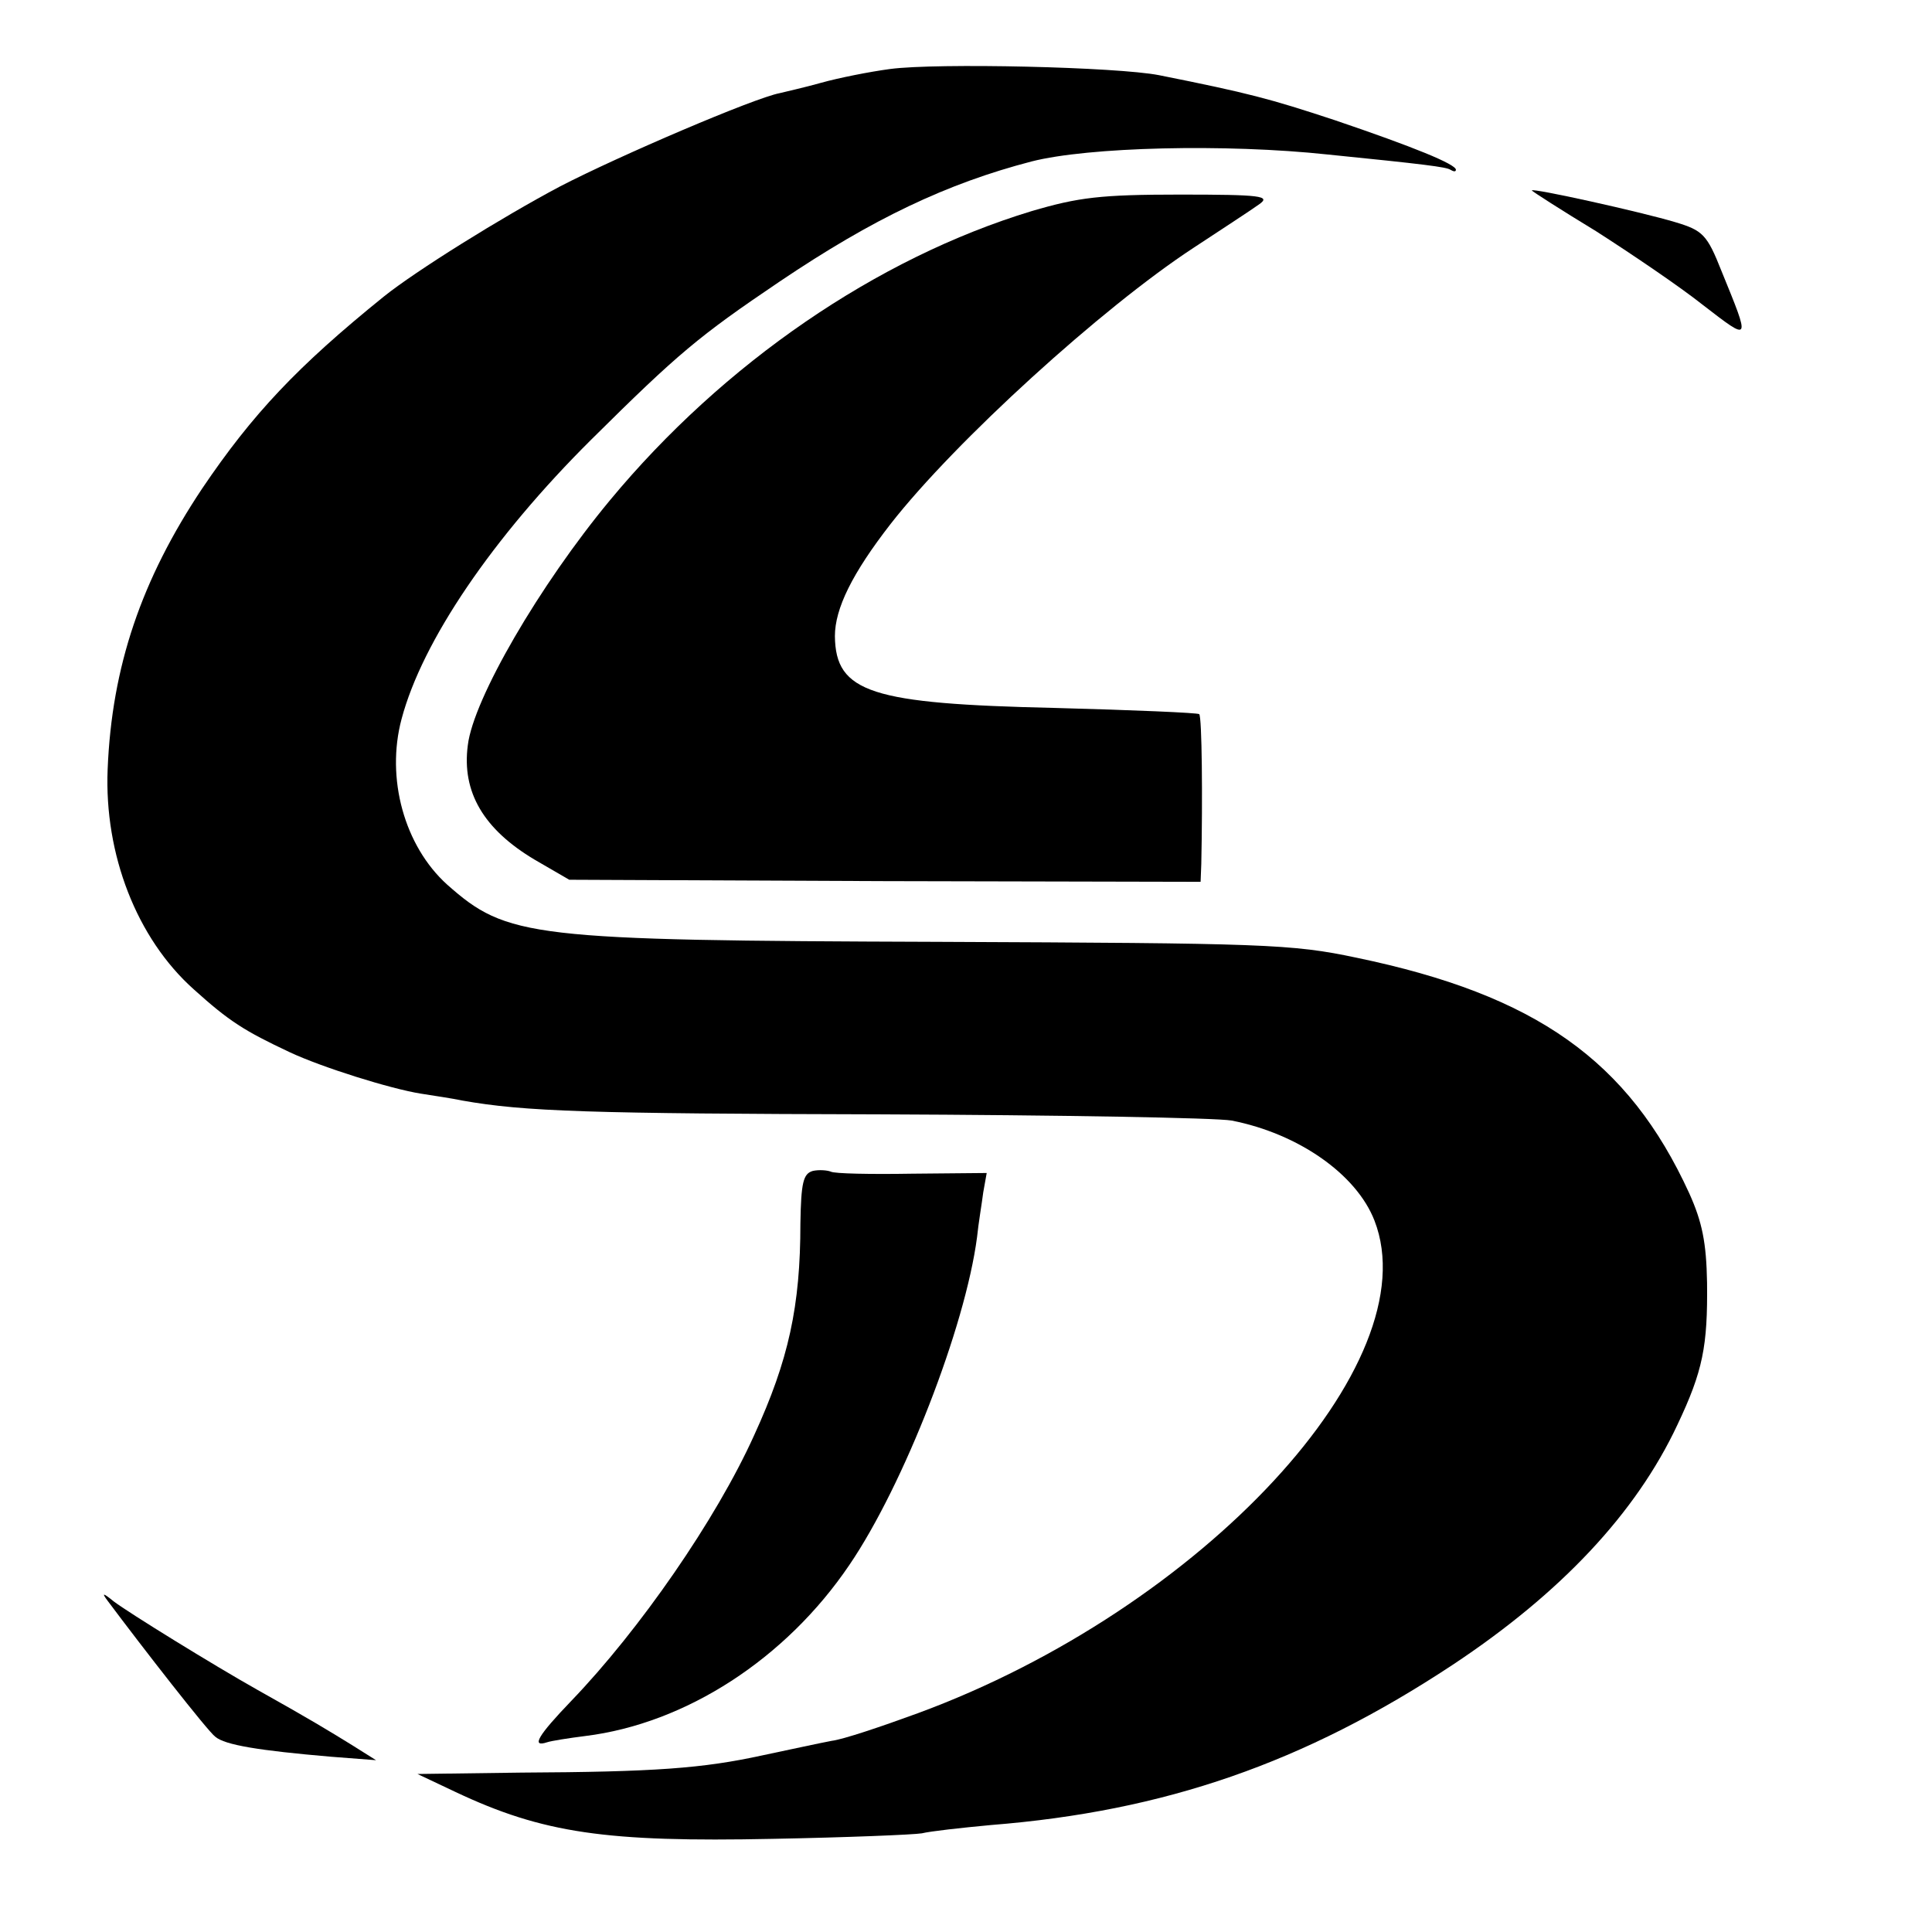 <?xml version="1.0" standalone="no"?>
<!DOCTYPE svg PUBLIC "-//W3C//DTD SVG 20010904//EN"
 "http://www.w3.org/TR/2001/REC-SVG-20010904/DTD/svg10.dtd">
<svg version="1.0" xmlns="http://www.w3.org/2000/svg"
 width="280pt" height="280pt" viewBox="0 0 280 280"
 preserveAspectRatio="xMidYMid meet">
<g transform="translate(0,280) scale(0.1,-0.1)"
fill="#000000" stroke="none">
<path d="M1290 2700 c-30 -4 -75 -13 -100 -20 -25 -7 -52 -13 -60 -15 -37 -7
-233 -91 -318 -135 -85 -45 -210 -123 -256 -160 -125 -101 -190 -170 -263
-278 -88 -132 -131 -258 -137 -407 -5 -123 42 -245 125 -319 51 -46 73 -60
139 -91 47 -22 146 -53 190 -60 19 -3 46 -7 60 -10 90 -16 185 -19 605 -20
259 -1 488 -5 510 -9 97 -19 181 -78 207 -145 80 -206 -249 -562 -662 -714
-52 -19 -108 -38 -125 -40 -16 -3 -62 -13 -100 -21 -87 -19 -156 -24 -350 -25
l-150 -2 55 -26 c127 -60 219 -73 460 -68 107 2 204 6 216 8 12 3 57 8 100 12
252 20 454 90 669 232 157 104 266 220 326 348 37 78 44 114 43 206 -1 58 -7
88 -26 130 -88 192 -222 287 -482 341 -94 20 -135 21 -606 23 -593 2 -625 6
-712 83 -62 56 -89 154 -66 240 30 113 132 263 275 405 126 125 156 150 273
229 135 91 242 142 365 174 82 21 281 26 430 10 139 -14 171 -18 177 -22 5 -3
8 -3 8 0 0 8 -61 33 -176 72 -94 31 -124 39 -254 65 -61 12 -322 18 -390 9z"/>
<path d="M2220 2524 c0 -1 42 -28 93 -59 50 -32 121 -80 155 -107 70 -54 69
-54 27 49 -21 53 -27 59 -67 71 -50 15 -208 50 -208 46z"/>
<path d="M1495 2494 c-224 -68 -446 -220 -611 -419 -102 -123 -198 -288 -206
-355 -9 -68 23 -122 97 -166 l50 -29 458 -2 457 -1 1 26 c2 94 1 213 -3 217
-2 2 -96 6 -209 9 -266 6 -318 22 -319 104 0 40 25 91 81 163 93 119 306 313
439 400 41 27 84 55 95 63 17 12 3 14 -115 14 -115 0 -147 -4 -215 -24z"/>
<path d="M1178 1103 c-14 -4 -17 -17 -18 -76 0 -120 -17 -198 -67 -307 -55
-122 -166 -282 -265 -385 -48 -50 -59 -68 -35 -60 6 2 31 6 55 9 146 18 291
112 383 248 79 116 168 345 185 475 2 20 7 49 9 65 l5 28 -108 -1 c-60 -1
-113 0 -118 3 -5 2 -17 3 -26 1z"/>
<path d="M156 480 c50 -67 145 -189 156 -197 14 -12 63 -20 168 -29 l65 -5
-35 22 c-34 21 -62 38 -137 80 -64 36 -187 112 -208 128 -16 13 -18 13 -9 1z"/>
</g>
</svg>
